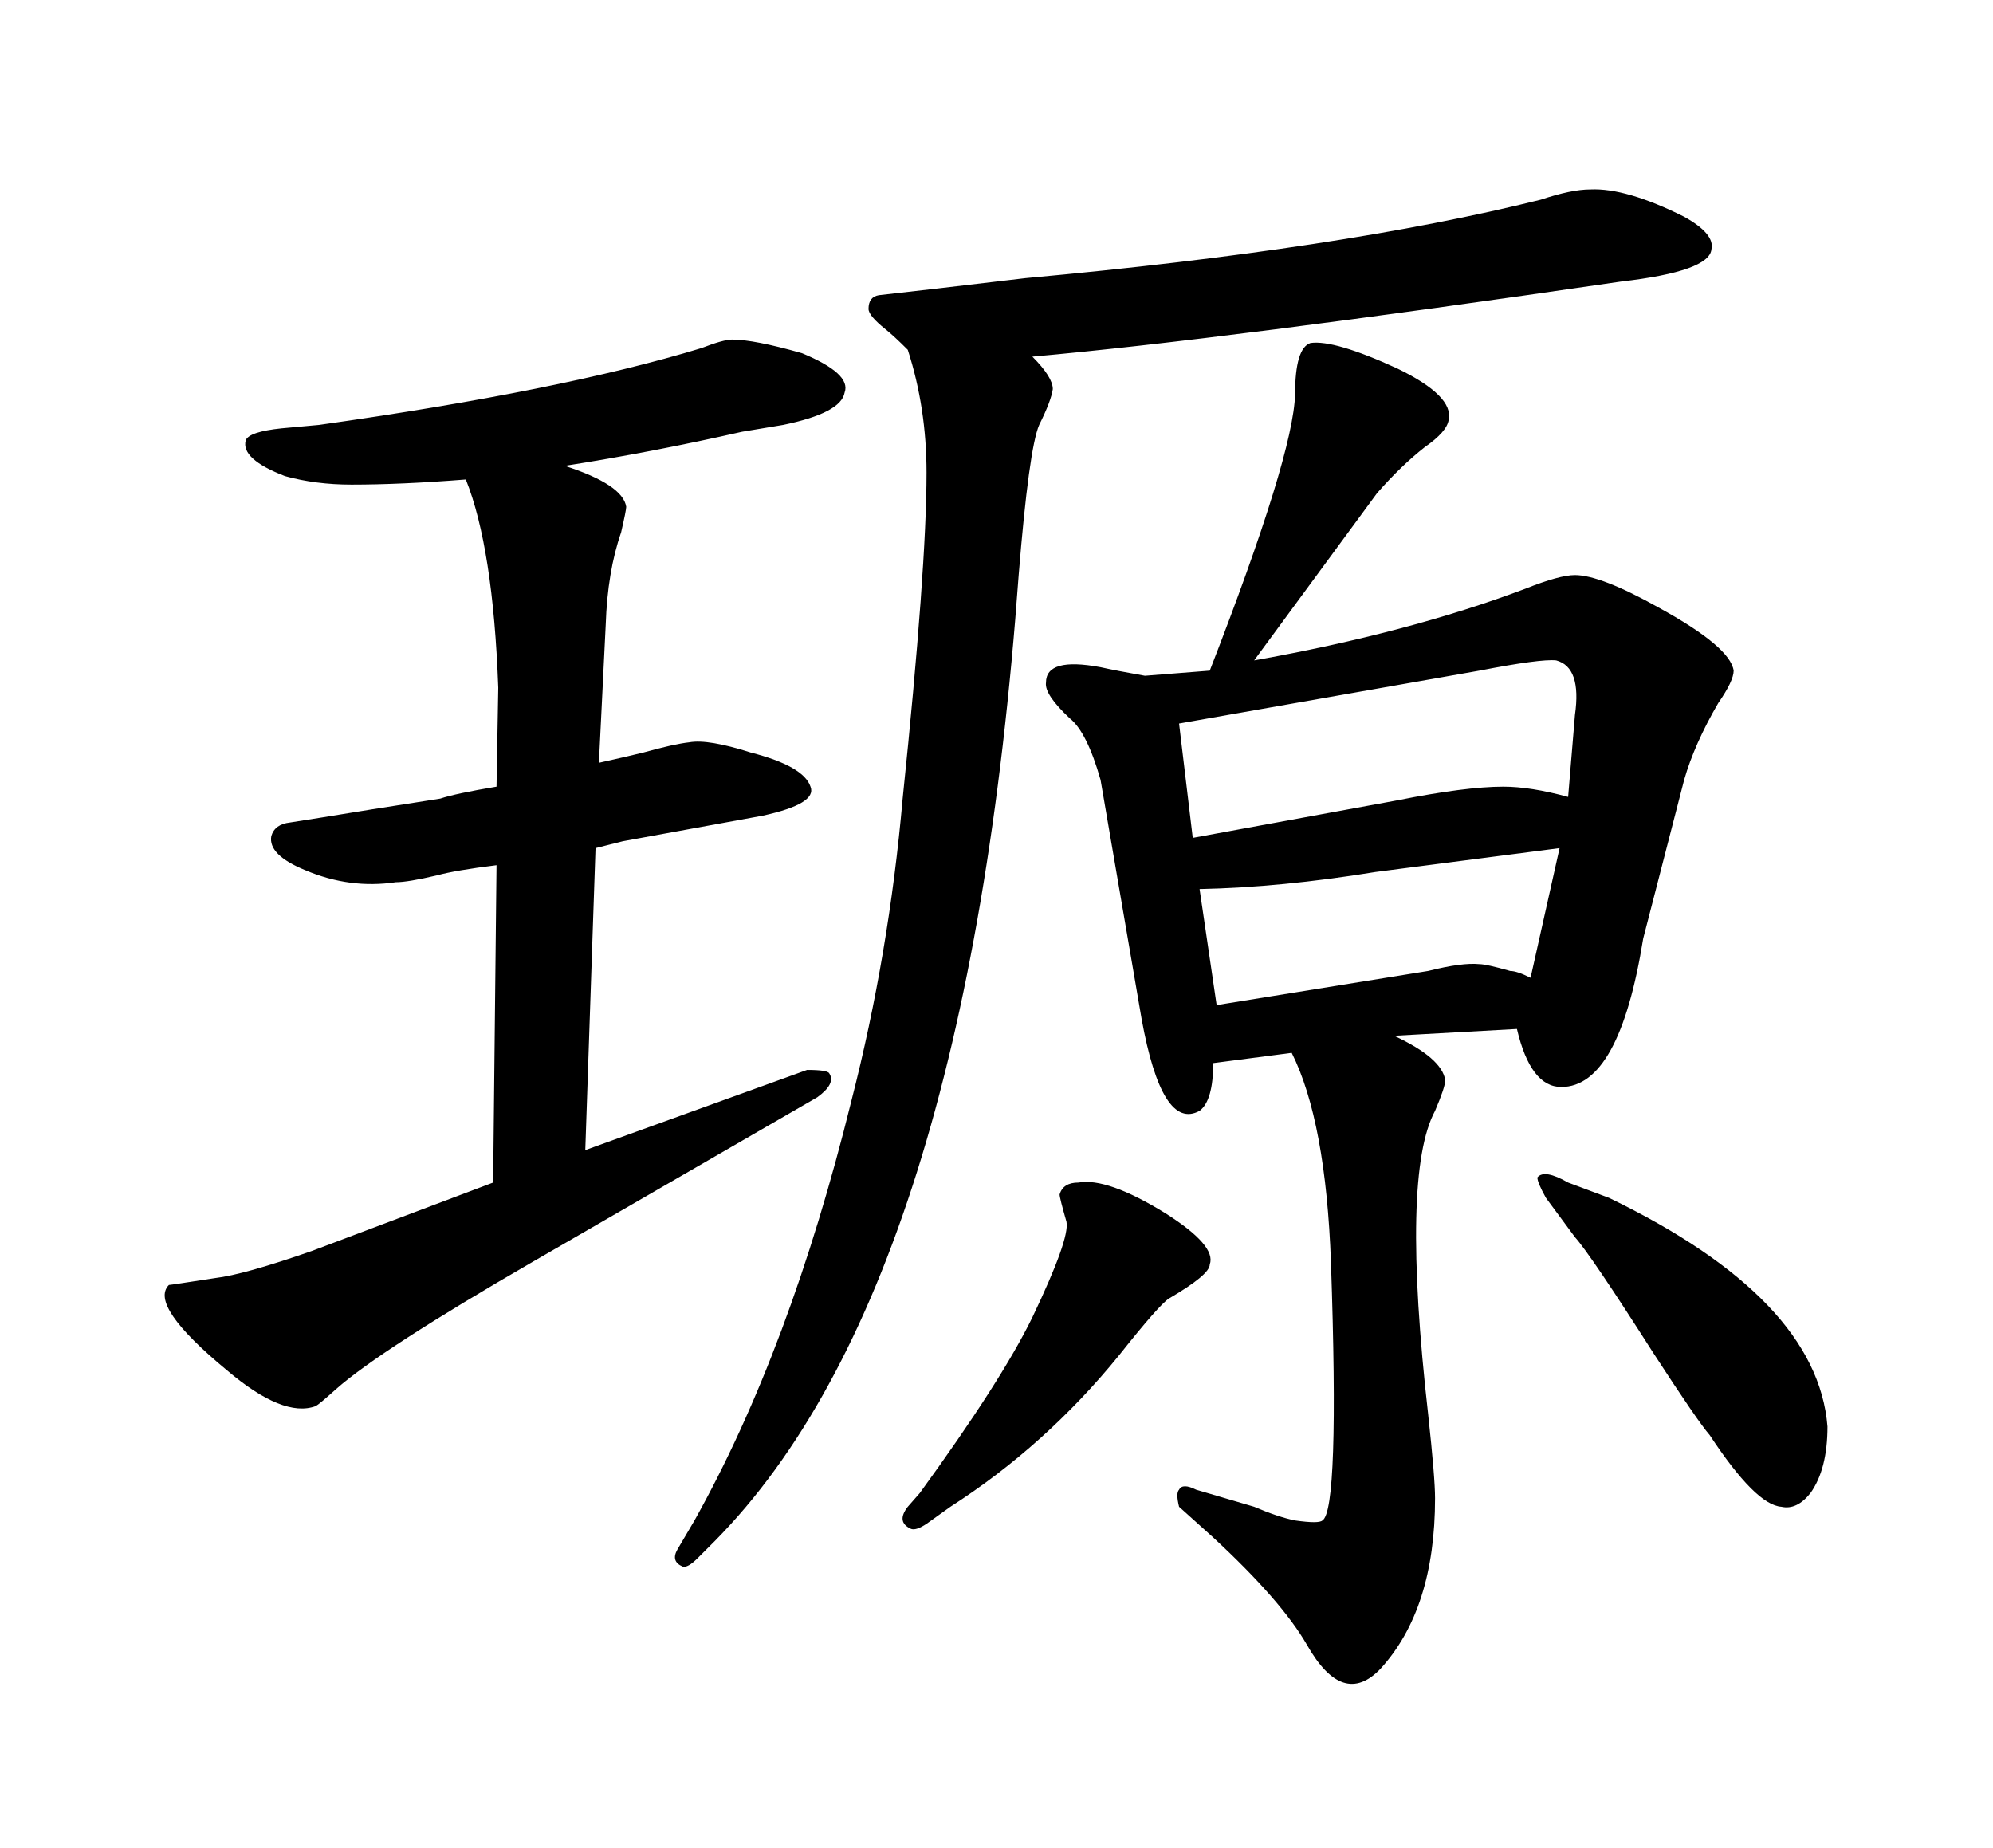 <svg xmlns="http://www.w3.org/2000/svg" xmlns:xlink="http://www.w3.org/1999/xlink" width="342.188" height="317.285"><path d="M53.61 214.75L84.67 203.03L85.25 148.54Q78.22 149.41 75 150.29L75 150.29Q70.02 151.46 67.97 151.46L67.97 151.46Q60.06 152.64 52.44 149.41L52.44 149.41Q46.00 146.78 46.58 143.55L46.58 143.55Q47.17 141.50 49.80 141.21L49.80 141.21L55.37 140.33Q62.40 139.16 75.59 137.11L75.59 137.11Q78.22 136.23 85.25 135.06L85.25 135.06L85.55 118.07Q84.67 94.04 79.98 82.32L79.98 82.32Q68.85 83.20 60.35 83.20L60.35 83.20Q54.20 83.20 48.93 81.74L48.93 81.74Q41.31 78.81 42.19 75.59L42.19 75.59Q42.77 74.12 48.34 73.54L48.34 73.54L54.79 72.95Q96.39 67.09 120.41 59.77L120.41 59.77Q124.22 58.30 125.68 58.30L125.68 58.30Q129.49 58.30 137.70 60.64L137.70 60.64Q146.19 64.16 145.02 67.38L145.02 67.38Q144.43 70.90 134.47 72.95L134.47 72.95L127.44 74.12Q111.91 77.64 96.97 79.98L96.97 79.98Q106.93 83.20 107.52 87.01L107.52 87.01Q107.52 87.60 106.64 91.41L106.64 91.41Q104.30 98.14 104.00 107.23L104.00 107.23L102.83 130.96Q108.11 129.79 110.45 129.20L110.45 129.20Q115.72 127.73 118.36 127.44L118.36 127.44Q121.58 126.86 128.91 129.20L128.91 129.20Q137.99 131.54 139.16 135.06L139.16 135.06Q140.33 137.99 130.96 140.04L130.96 140.04L106.93 144.43L102.25 145.61L100.49 197.46L138.57 183.69Q142.09 183.69 142.38 184.28L142.38 184.28Q143.55 186.04 140.33 188.38L140.33 188.38L91.70 216.50Q65.33 231.74 57.71 238.48L57.71 238.48Q54.79 241.11 54.20 241.41L54.20 241.41Q48.63 243.46 38.96 235.25L38.96 235.25Q25.49 224.12 29.00 220.61L29.00 220.61Q29.30 220.61 36.91 219.43L36.91 219.43Q41.89 218.85 53.61 214.75L53.61 214.75ZM155.86 60.06L155.86 60.06Q153.52 57.71 152.05 56.54L152.05 56.54Q149.12 54.20 149.12 53.03L149.12 53.03Q149.12 50.98 150.88 50.68L150.88 50.68L161.13 49.51L176.07 47.75Q230.57 42.77 264.55 34.28L264.55 34.28Q269.82 32.52 273.05 32.52L273.05 32.52Q279.20 32.23 289.16 37.21L289.16 37.21Q294.43 40.14 293.85 42.77L293.85 42.77Q293.55 46.58 278.32 48.34L278.32 48.34Q210.06 58.30 177.25 61.23L177.25 61.23Q180.76 64.75 180.76 66.80L180.76 66.80Q180.47 68.85 178.42 72.95L178.42 72.95Q176.66 77.05 174.90 98.73L174.90 98.73Q166.11 220.61 122.75 264.55L122.75 264.55L119.82 267.48Q118.07 269.24 117.19 268.95L117.19 268.95Q115.14 268.07 116.31 266.02L116.31 266.02L119.24 261.04Q135.64 231.74 146.19 188.96L146.19 188.96Q152.64 163.77 154.98 137.11L154.98 137.11Q159.08 97.56 159.08 81.15L159.08 81.15Q159.08 70.02 155.86 60.06ZM163.18 258.69L159.08 261.62Q157.32 262.79 156.45 262.50L156.45 262.50Q153.81 261.33 155.86 258.69L155.86 258.69L157.91 256.35Q171.97 237.01 177.25 226.17L177.25 226.17Q183.69 212.70 183.11 209.77L183.11 209.77Q181.93 205.66 181.93 205.08L181.93 205.08Q182.52 203.03 185.16 203.03L185.16 203.03Q190.14 202.15 200.10 208.30L200.10 208.30Q208.89 213.87 207.71 217.09L207.71 217.09Q207.71 218.85 200.68 222.95L200.68 222.95Q198.93 224.12 192.19 232.62L192.19 232.62Q179.59 248.14 163.18 258.69L163.18 258.69ZM236.43 84.67L215.33 113.38Q241.70 108.69 261.91 101.07L261.91 101.07Q267.77 98.73 270.41 98.73L270.41 98.73Q274.80 98.73 284.77 104.30L284.77 104.30Q297.07 111.04 297.66 115.14L297.66 115.14Q297.66 116.89 295.02 120.70L295.02 120.70Q290.92 127.73 289.16 133.89L289.16 133.89L282.13 161.13Q278.03 186.62 268.07 186.62L268.07 186.62Q262.79 186.62 260.45 176.66L260.45 176.66L239.36 177.83Q247.56 181.64 248.14 185.45L248.14 185.45Q248.14 186.62 246.39 190.72L246.39 190.72Q240.53 201.56 245.21 242.87L245.21 242.87Q246.39 253.71 246.39 257.23L246.39 257.23Q246.39 276.27 237.01 286.52L237.01 286.52Q230.57 293.26 224.41 282.42L224.41 282.42Q220.02 274.80 208.30 263.96L208.30 263.96L202.44 258.69Q201.86 256.35 202.44 255.76L202.44 255.76Q203.03 254.59 205.37 255.76L205.37 255.76L215.33 258.69Q219.43 260.45 222.36 261.04L222.36 261.04Q226.46 261.62 227.05 261.04L227.05 261.04Q229.98 259.28 228.52 216.80L228.52 216.80Q227.64 192.48 221.78 180.76L221.78 180.76L208.30 182.52Q208.30 188.96 205.96 190.72L205.96 190.72Q199.51 194.24 196.00 174.90L196.00 174.90L188.96 133.89Q186.62 125.68 183.69 123.34L183.69 123.34Q179.30 119.24 179.59 117.19L179.59 117.19Q179.59 112.79 188.96 114.55L188.96 114.55Q191.60 115.14 196.58 116.02L196.58 116.02L207.71 115.14Q222.07 78.22 222.36 67.68L222.36 67.68Q222.36 59.77 225 58.89L225 58.89Q229.10 58.30 239.94 63.28L239.94 63.28Q249.61 67.97 248.73 72.07L248.73 72.07Q248.44 74.12 244.63 76.76L244.63 76.76Q240.53 79.98 236.43 84.67L236.43 84.67ZM269.24 136.82L269.24 136.82L270.41 122.75Q271.58 114.55 267.19 113.38L267.19 113.38Q264.55 113.09 254.00 115.14L254.00 115.14L202.44 124.22L204.79 143.85L239.94 137.40Q251.66 135.06 258.11 135.06L258.11 135.06Q262.79 135.06 269.24 136.82ZM205.96 152.64L208.89 172.56L245.21 166.70Q251.07 165.23 254.00 165.53L254.00 165.53Q255.18 165.53 259.28 166.70L259.28 166.70Q260.45 166.70 262.79 167.87L262.79 167.87L267.77 145.61L236.13 149.71Q220.02 152.34 205.96 152.64L205.96 152.64ZM270.41 212.40L265.43 205.66Q263.96 203.03 263.96 202.15L263.96 202.15Q265.14 200.68 269.24 203.03L269.24 203.03L276.27 205.66Q312.01 222.95 313.77 244.92L313.77 244.92Q313.77 252.25 310.84 256.35L310.84 256.35Q308.50 259.28 305.86 258.69L305.86 258.69Q301.46 258.40 293.55 246.39L293.55 246.39Q291.50 244.04 283.89 232.32L283.89 232.32Q273.05 215.33 270.41 212.40L270.41 212.40Z"/></svg>